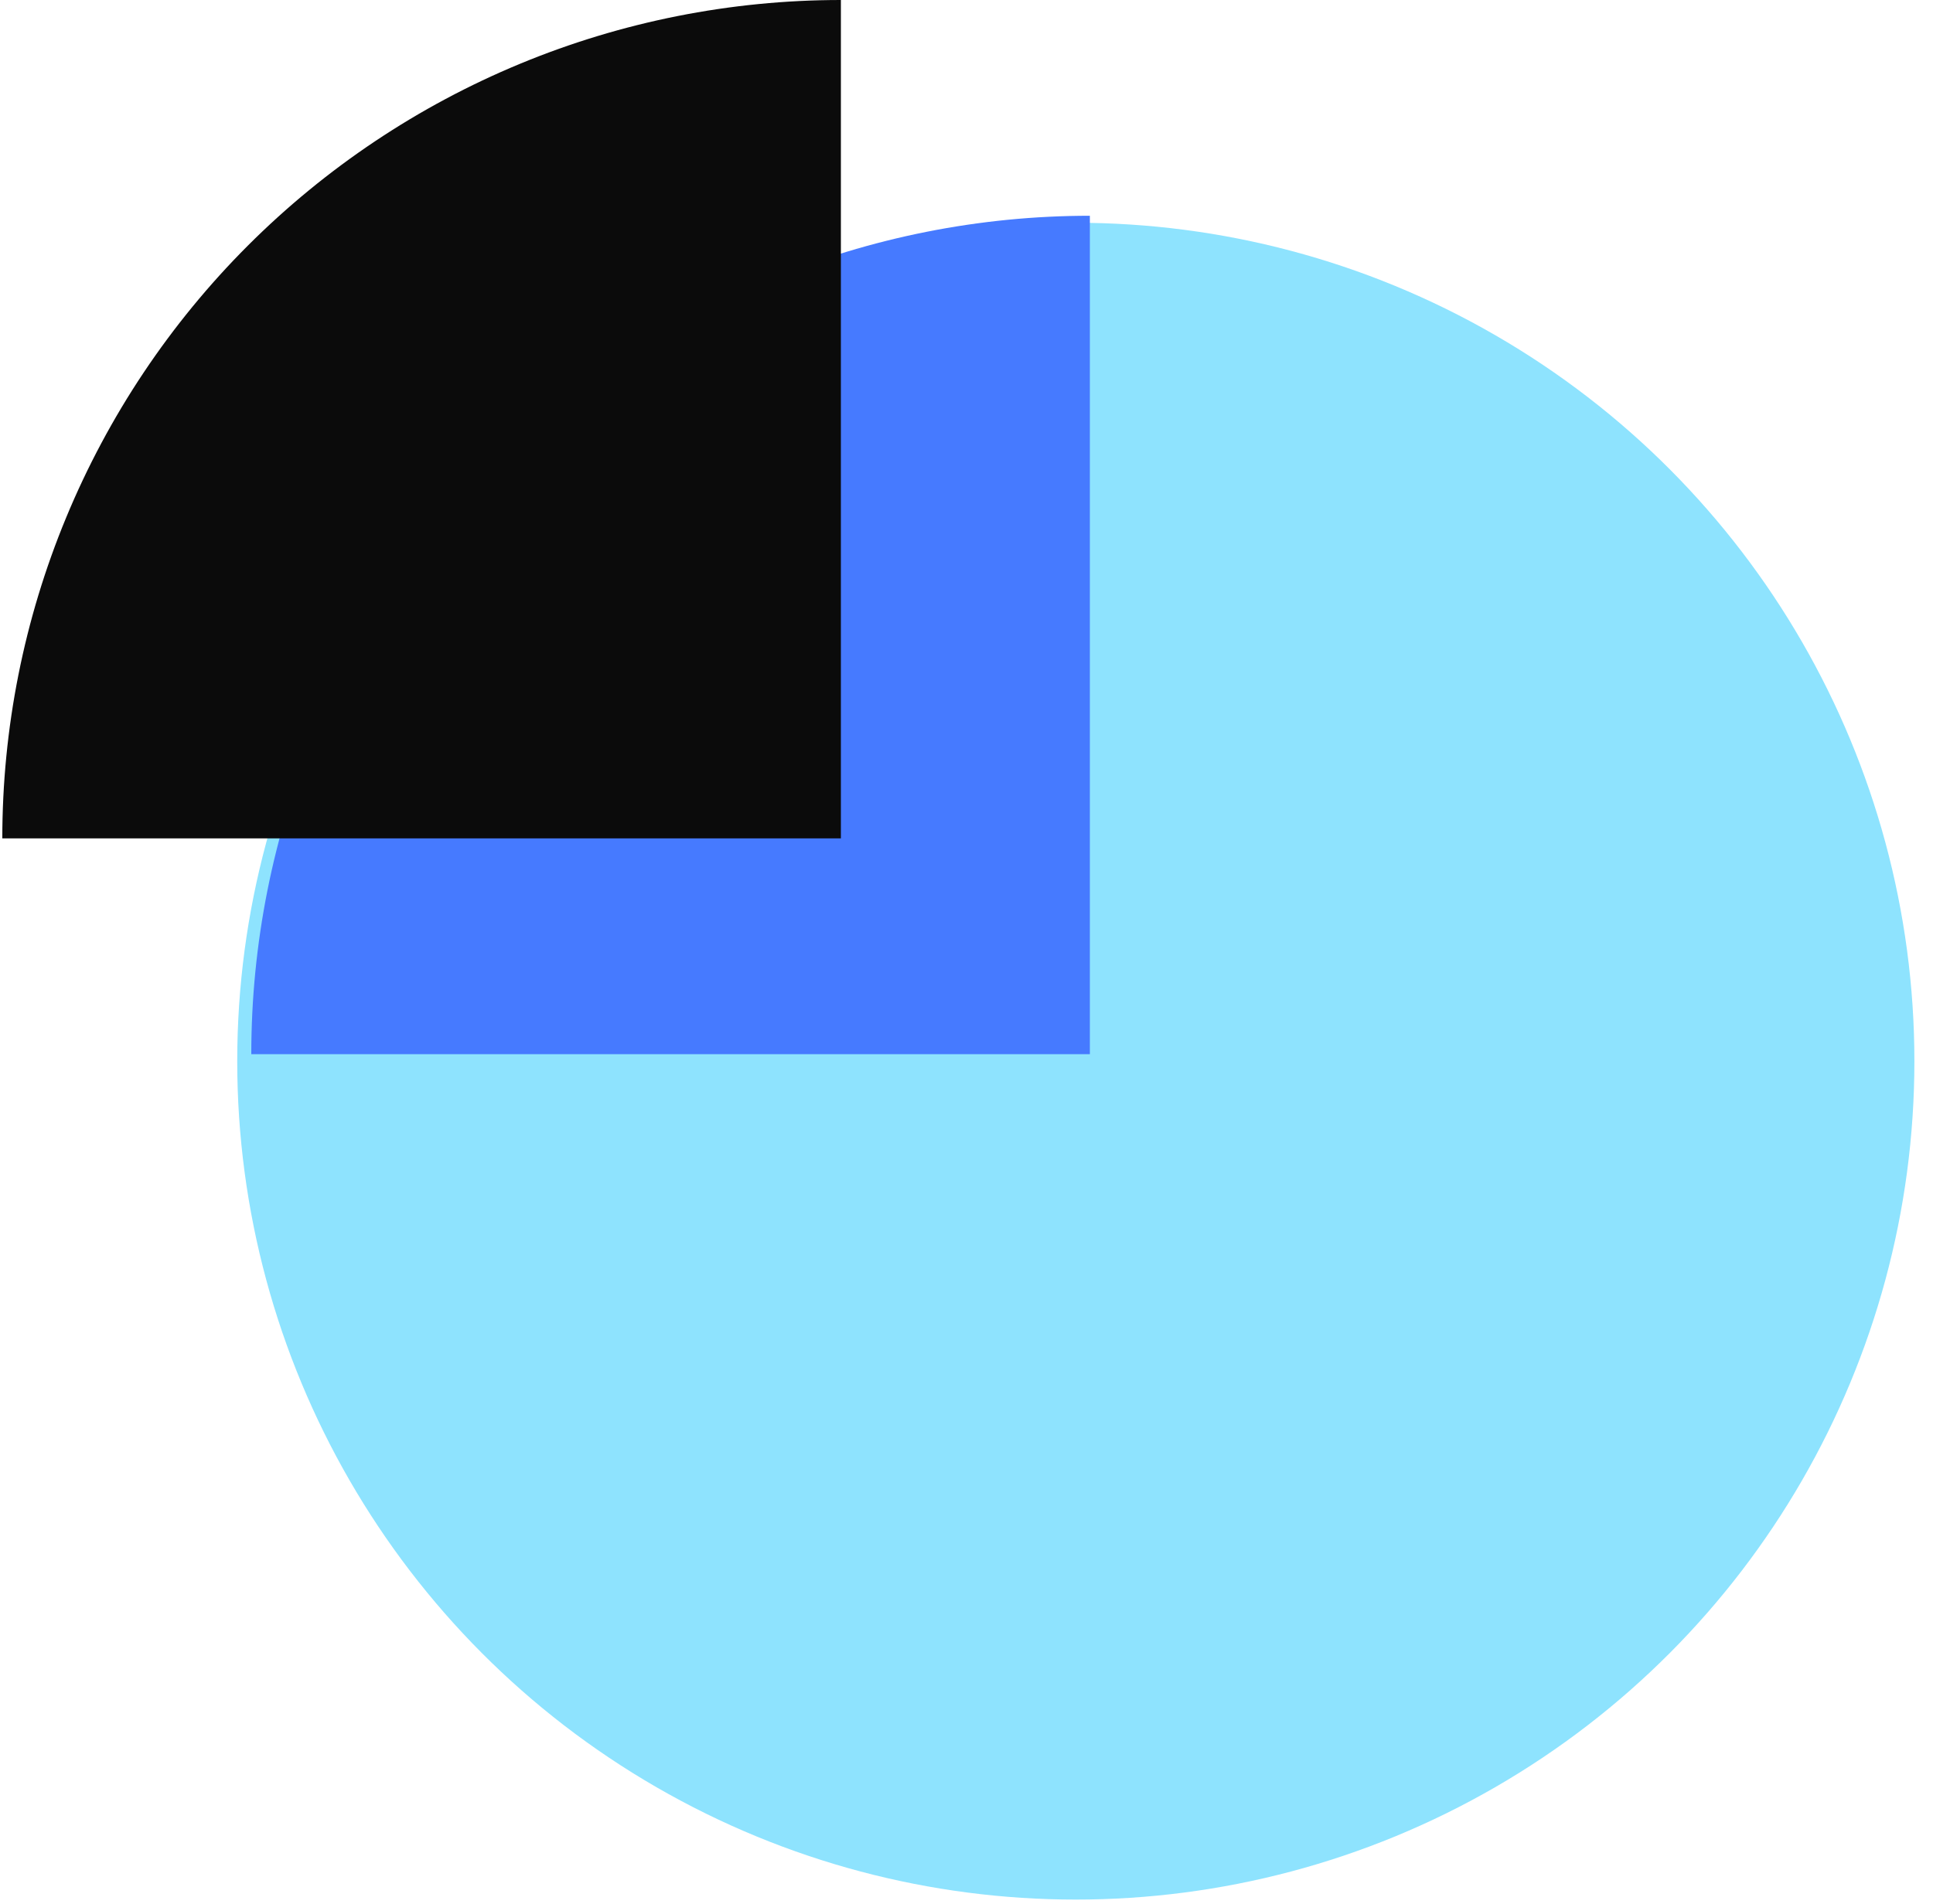<svg width="67" height="66" viewBox="0 0 67 66" fill="none" xmlns="http://www.w3.org/2000/svg">
<circle cx="29.066" cy="29.066" r="29.066" transform="matrix(-1 0 0 1 66.355 7.723)" fill="#8EE3FE"/>
<path d="M37.776 7.48C33.959 7.48 30.179 8.232 26.653 9.693C23.126 11.154 19.922 13.295 17.223 15.994C14.524 18.693 12.383 21.897 10.922 25.423C9.462 28.95 8.71 32.729 8.71 36.546L37.776 36.546V7.48Z" fill="#467AFF"/>
<path d="M29.146 0C25.329 4.55167e-08 21.549 0.752 18.023 2.212C14.497 3.673 11.293 5.814 8.593 8.513C5.894 11.212 3.754 14.416 2.293 17.943C0.832 21.469 0.08 25.249 0.08 29.066L29.146 29.066V0Z" fill="#0B0B0B"/>
</svg>
